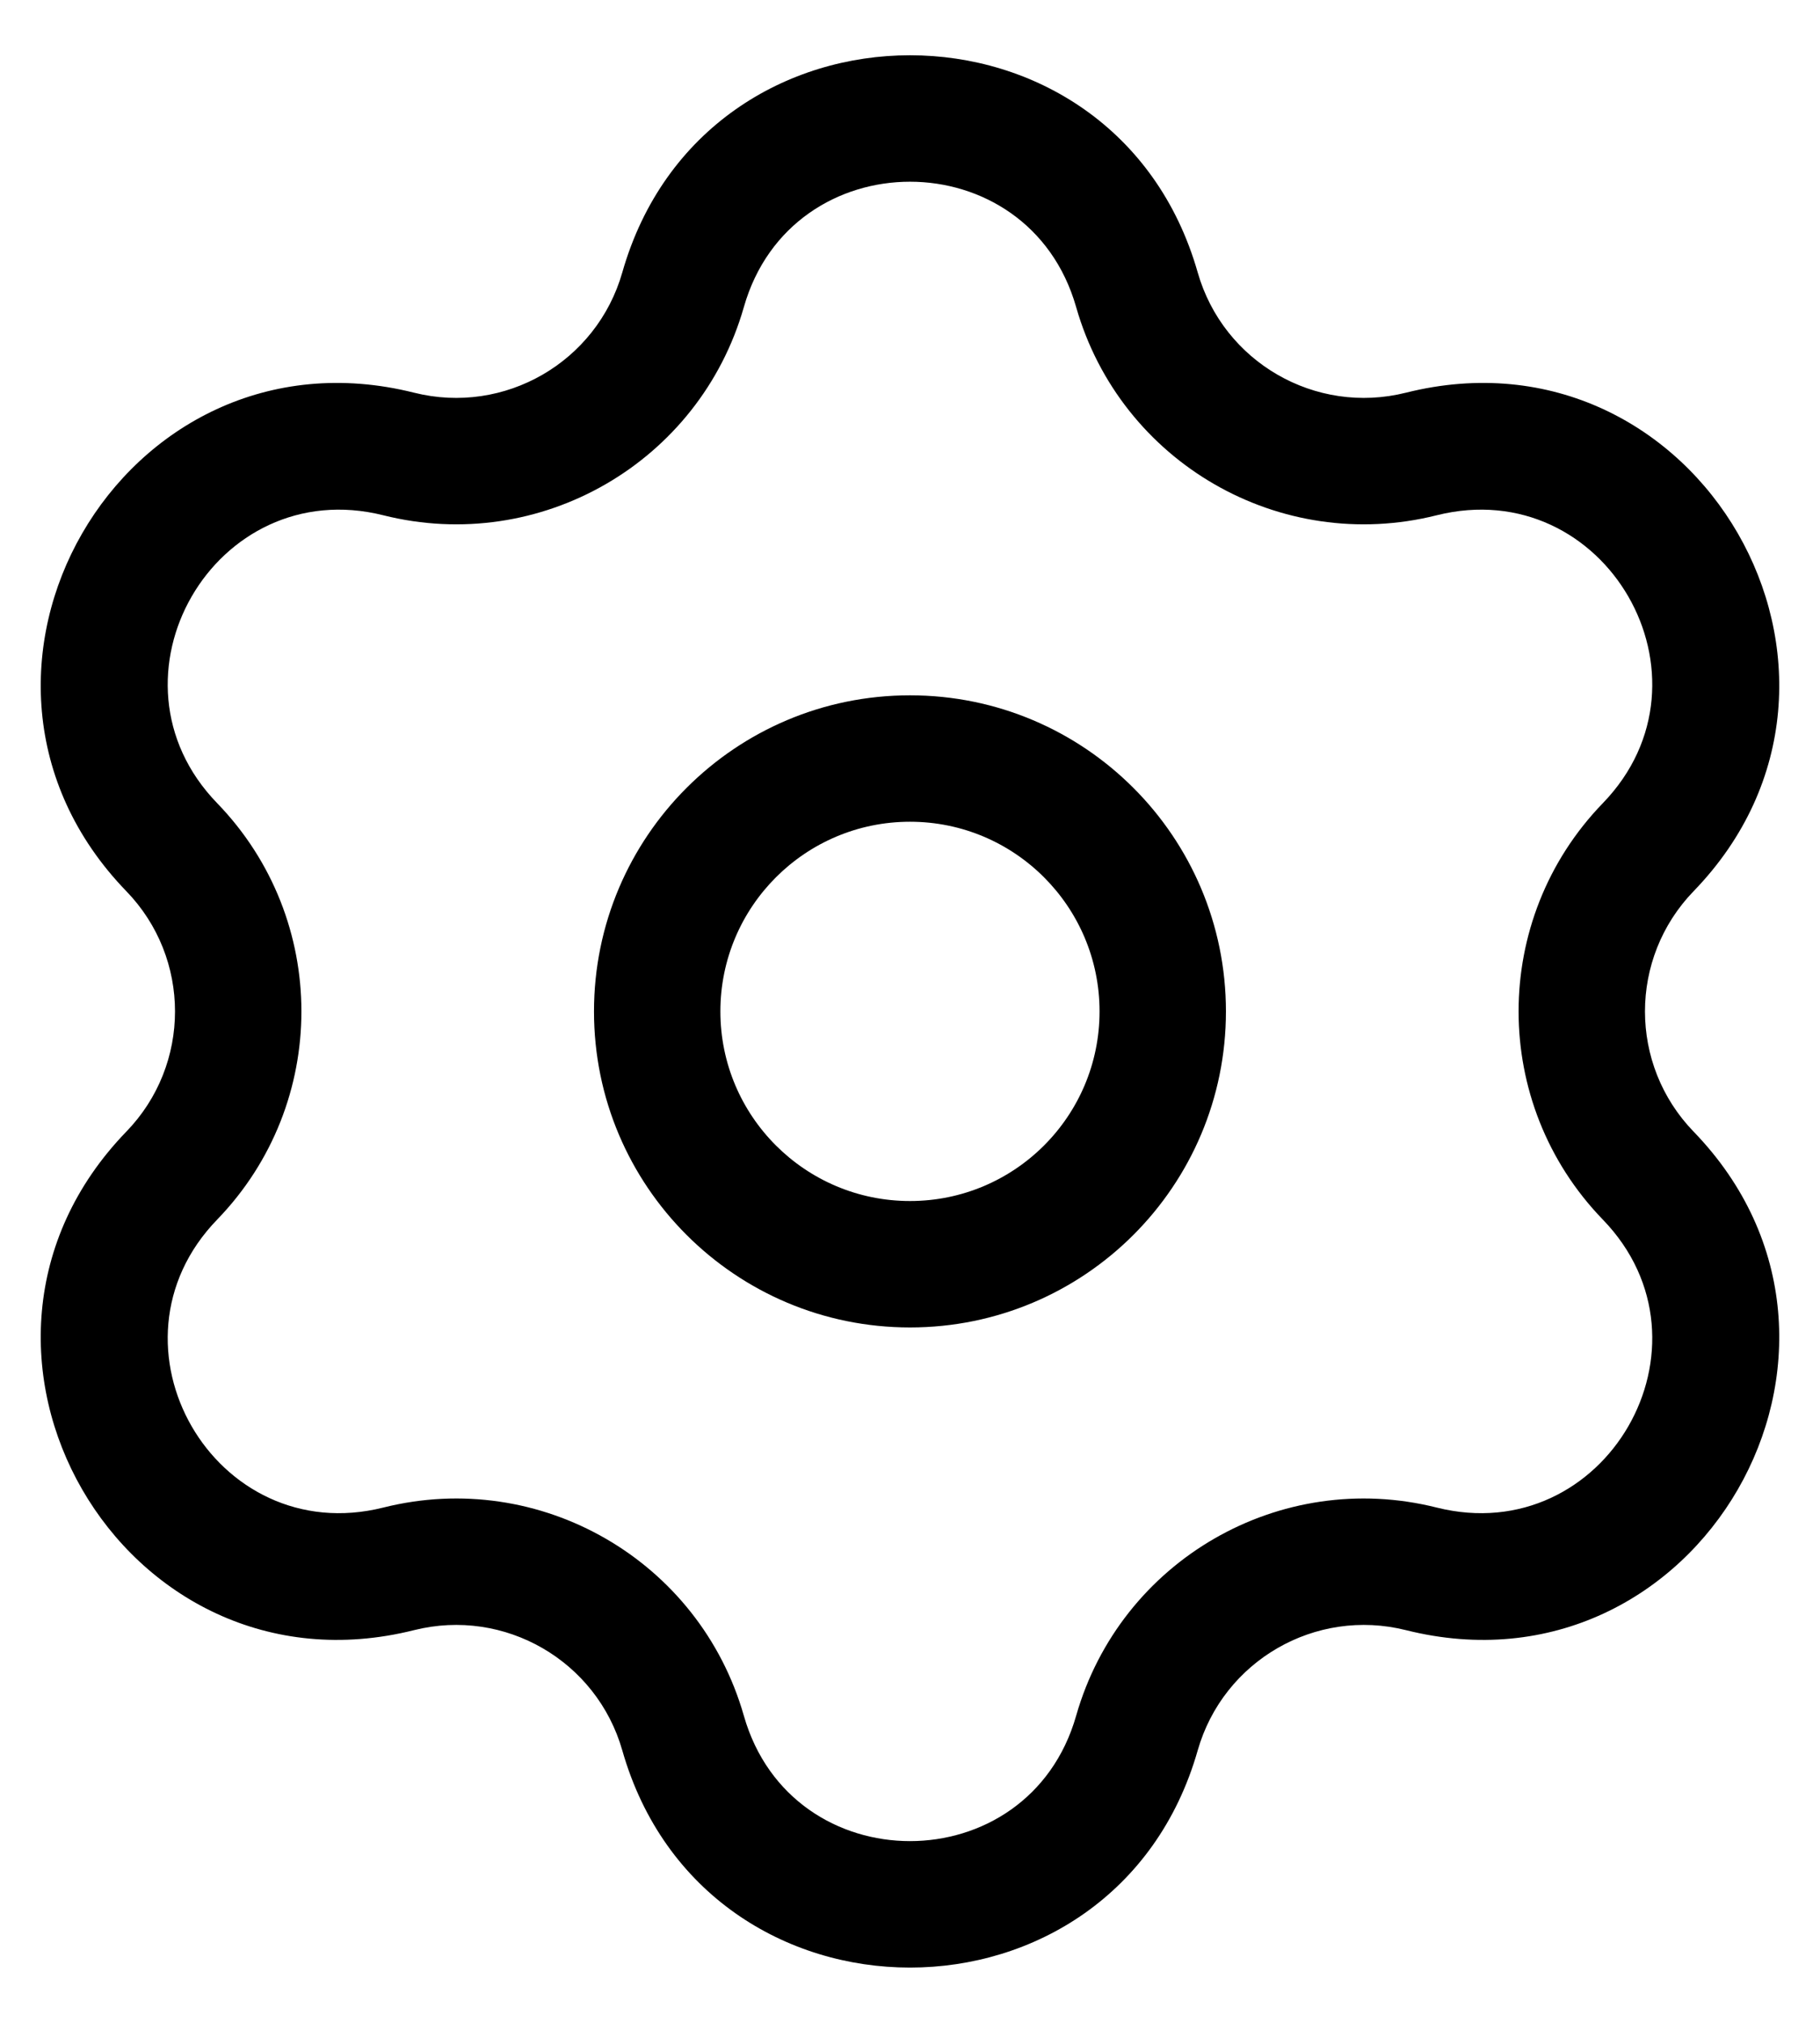 <?xml version="1.0" encoding="UTF-8"?>
<svg xmlns="http://www.w3.org/2000/svg" width="27" height="30" viewBox="0 0 27 30" fill="none">
  <path fill-rule="evenodd" clip-rule="evenodd" d="M13.5 10.312C10.911 10.312 8.812 12.411 8.812 15C8.812 17.589 10.911 19.687 13.5 19.687C16.089 19.687 18.187 17.589 18.187 15C18.187 12.411 16.089 10.312 13.5 10.312ZM10.687 15C10.687 13.447 11.947 12.187 13.5 12.187C15.053 12.187 16.312 13.447 16.312 15C16.312 16.553 15.053 17.812 13.5 17.812C11.947 17.812 10.687 16.553 10.687 15Z" fill="black"></path>
  <path fill-rule="evenodd" clip-rule="evenodd" d="M17.768 4.04C16.543 -0.254 10.457 -0.254 9.232 4.04C8.852 5.371 7.485 6.16 6.143 5.824C1.811 4.738 -1.232 10.008 1.874 13.217C2.837 14.211 2.837 15.789 1.874 16.783C-1.232 19.992 1.811 25.262 6.143 24.176C7.485 23.84 8.852 24.629 9.232 25.96C10.457 30.254 16.543 30.254 17.768 25.96C18.148 24.629 19.515 23.84 20.857 24.176C25.189 25.262 28.232 19.992 25.125 16.783C24.163 15.789 24.163 14.211 25.125 13.217C28.232 10.008 25.189 4.738 20.857 5.824C19.515 6.16 18.148 5.371 17.768 4.04ZM11.035 4.555C11.742 2.075 15.258 2.075 15.965 4.555C16.623 6.858 18.989 8.225 21.313 7.642C23.815 7.015 25.572 10.059 23.778 11.912C22.112 13.633 22.112 16.366 23.778 18.087C25.572 19.941 23.815 22.985 21.313 22.358C18.989 21.775 16.623 23.141 15.965 25.445C15.258 27.925 11.742 27.925 11.035 25.445C10.377 23.141 8.011 21.775 5.687 22.358C3.185 22.985 1.427 19.941 3.222 18.087C4.888 16.366 4.888 13.633 3.222 11.912C1.427 10.059 3.185 7.015 5.687 7.642C8.011 8.225 10.377 6.858 11.035 4.555Z" fill="black"></path>
</svg>
